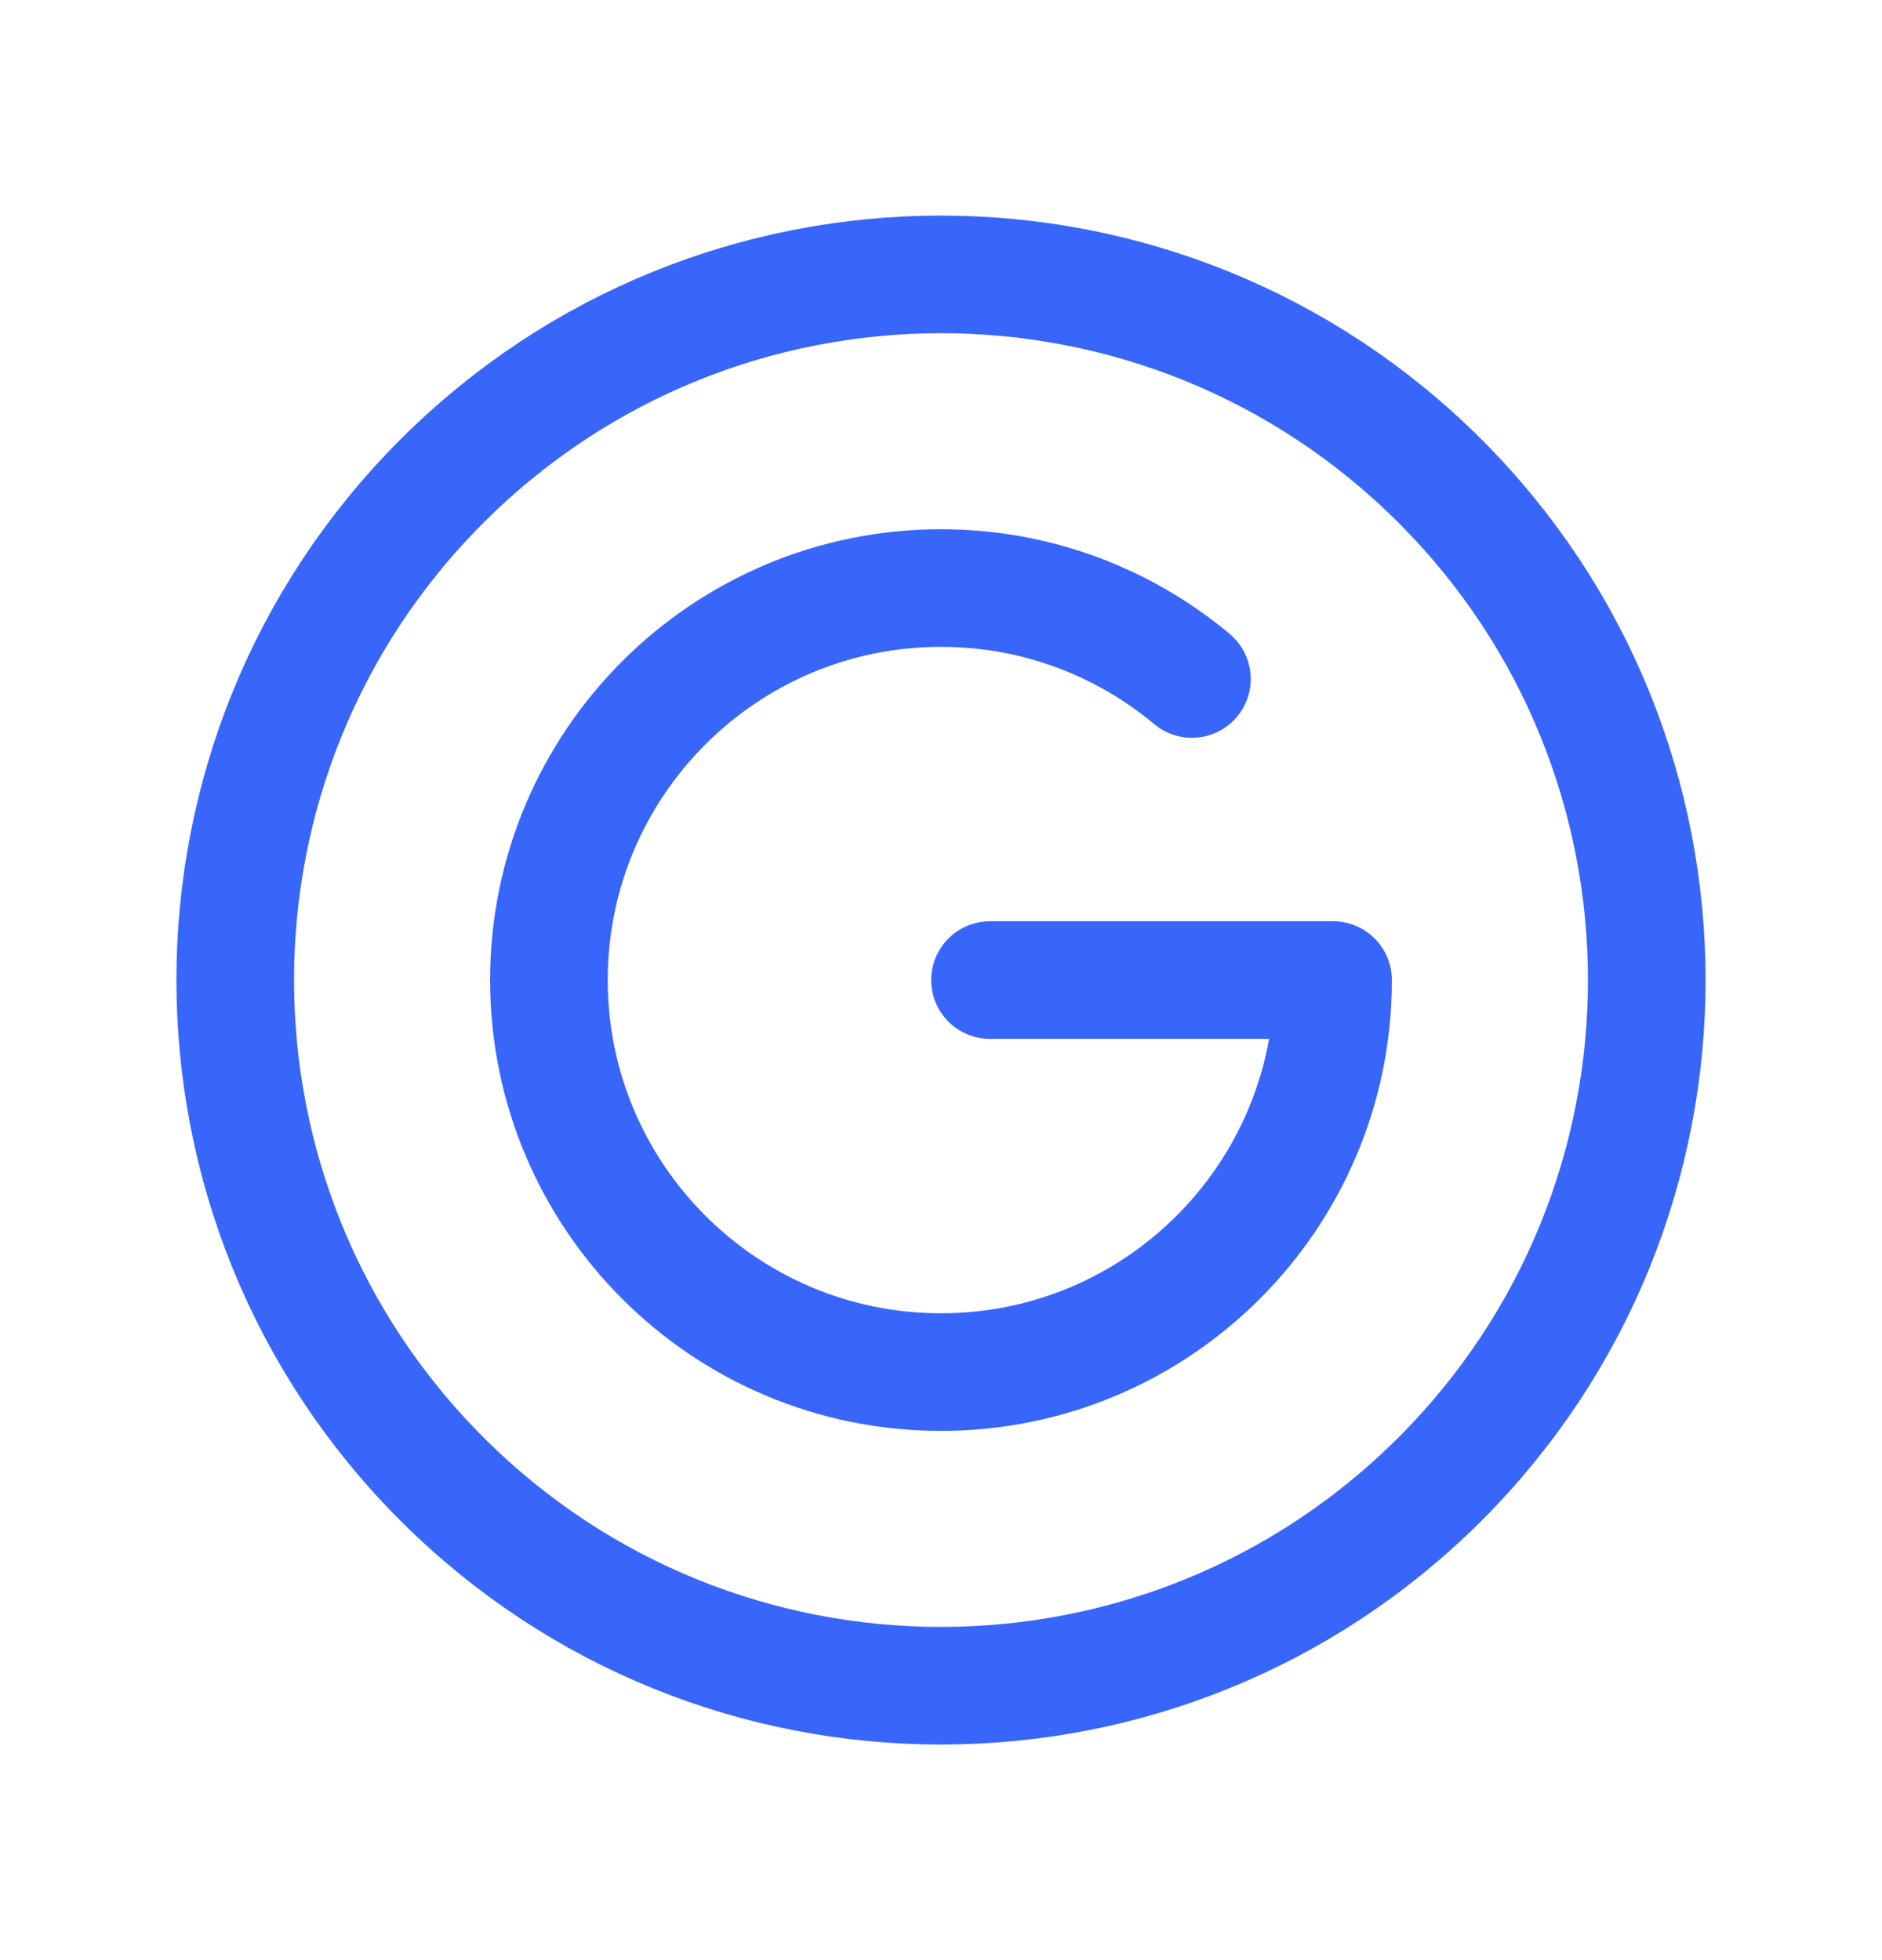 <svg xmlns="http://www.w3.org/2000/svg" width="24" height="25" viewBox="0 0 24 25" fill="none"><path d="M18.364 6.136C21.879 9.651 21.879 15.349 18.364 18.864C14.849 22.379 9.151 22.379 5.636 18.864C2.121 15.349 2.121 9.651 5.636 6.136C9.151 2.621 14.849 2.621 18.364 6.136" stroke="#3866FB" stroke-width="1.5" stroke-linecap="round" stroke-linejoin="round"></path><path d="M15.2 8.66C14.333 7.936 13.218 7.5 12 7.5C9.239 7.5 7 9.739 7 12.5C7 15.261 9.239 17.5 12 17.5C14.761 17.5 17 15.261 17 12.5H12.625" stroke="#3866FB" stroke-width="1.5" stroke-linecap="round" stroke-linejoin="round"></path></svg>